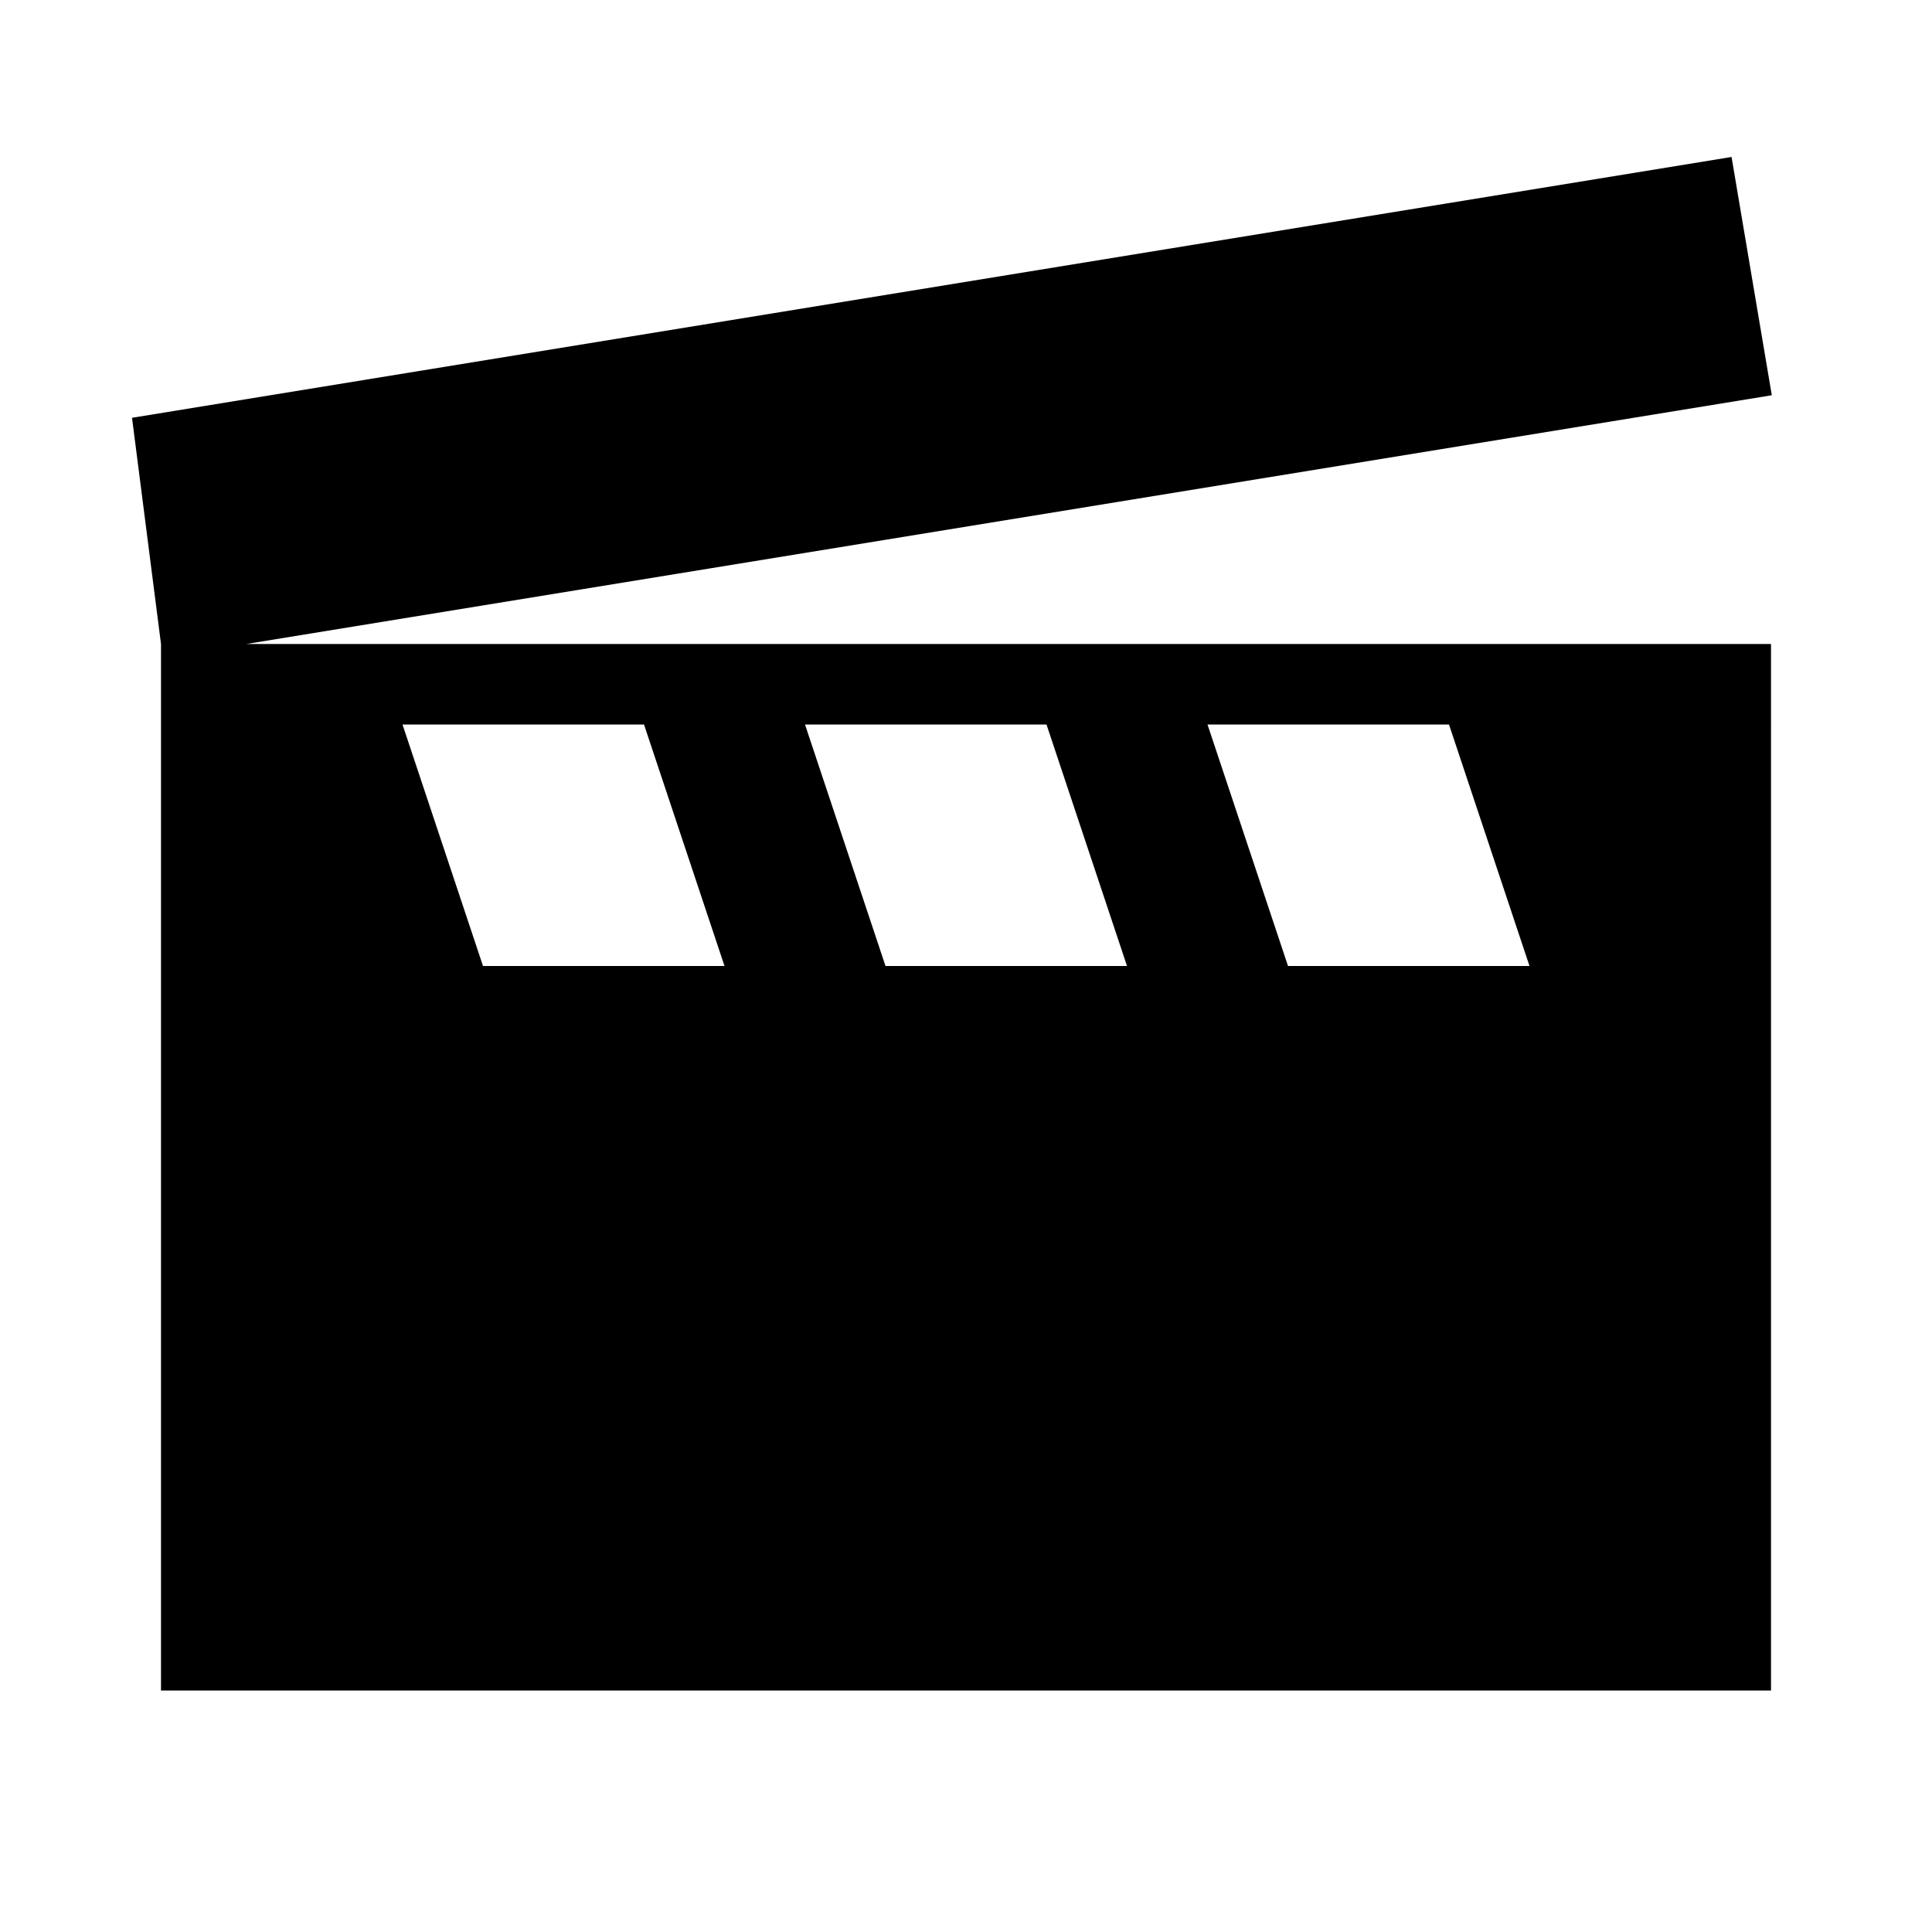 <svg xmlns="http://www.w3.org/2000/svg" height="24" viewBox="0 0 24 24" width="24" focusable="false"><path d="m22.01 4.91-.5-2.96L1.64 5.19 2 8v13h20V8H3.06l18.95-3.09zM18 9l1 3h-3l-1-3h3zm-5 0 1 3h-3l-1-3h3zM8 9l1 3H6L5 9h3z"></path></svg>
